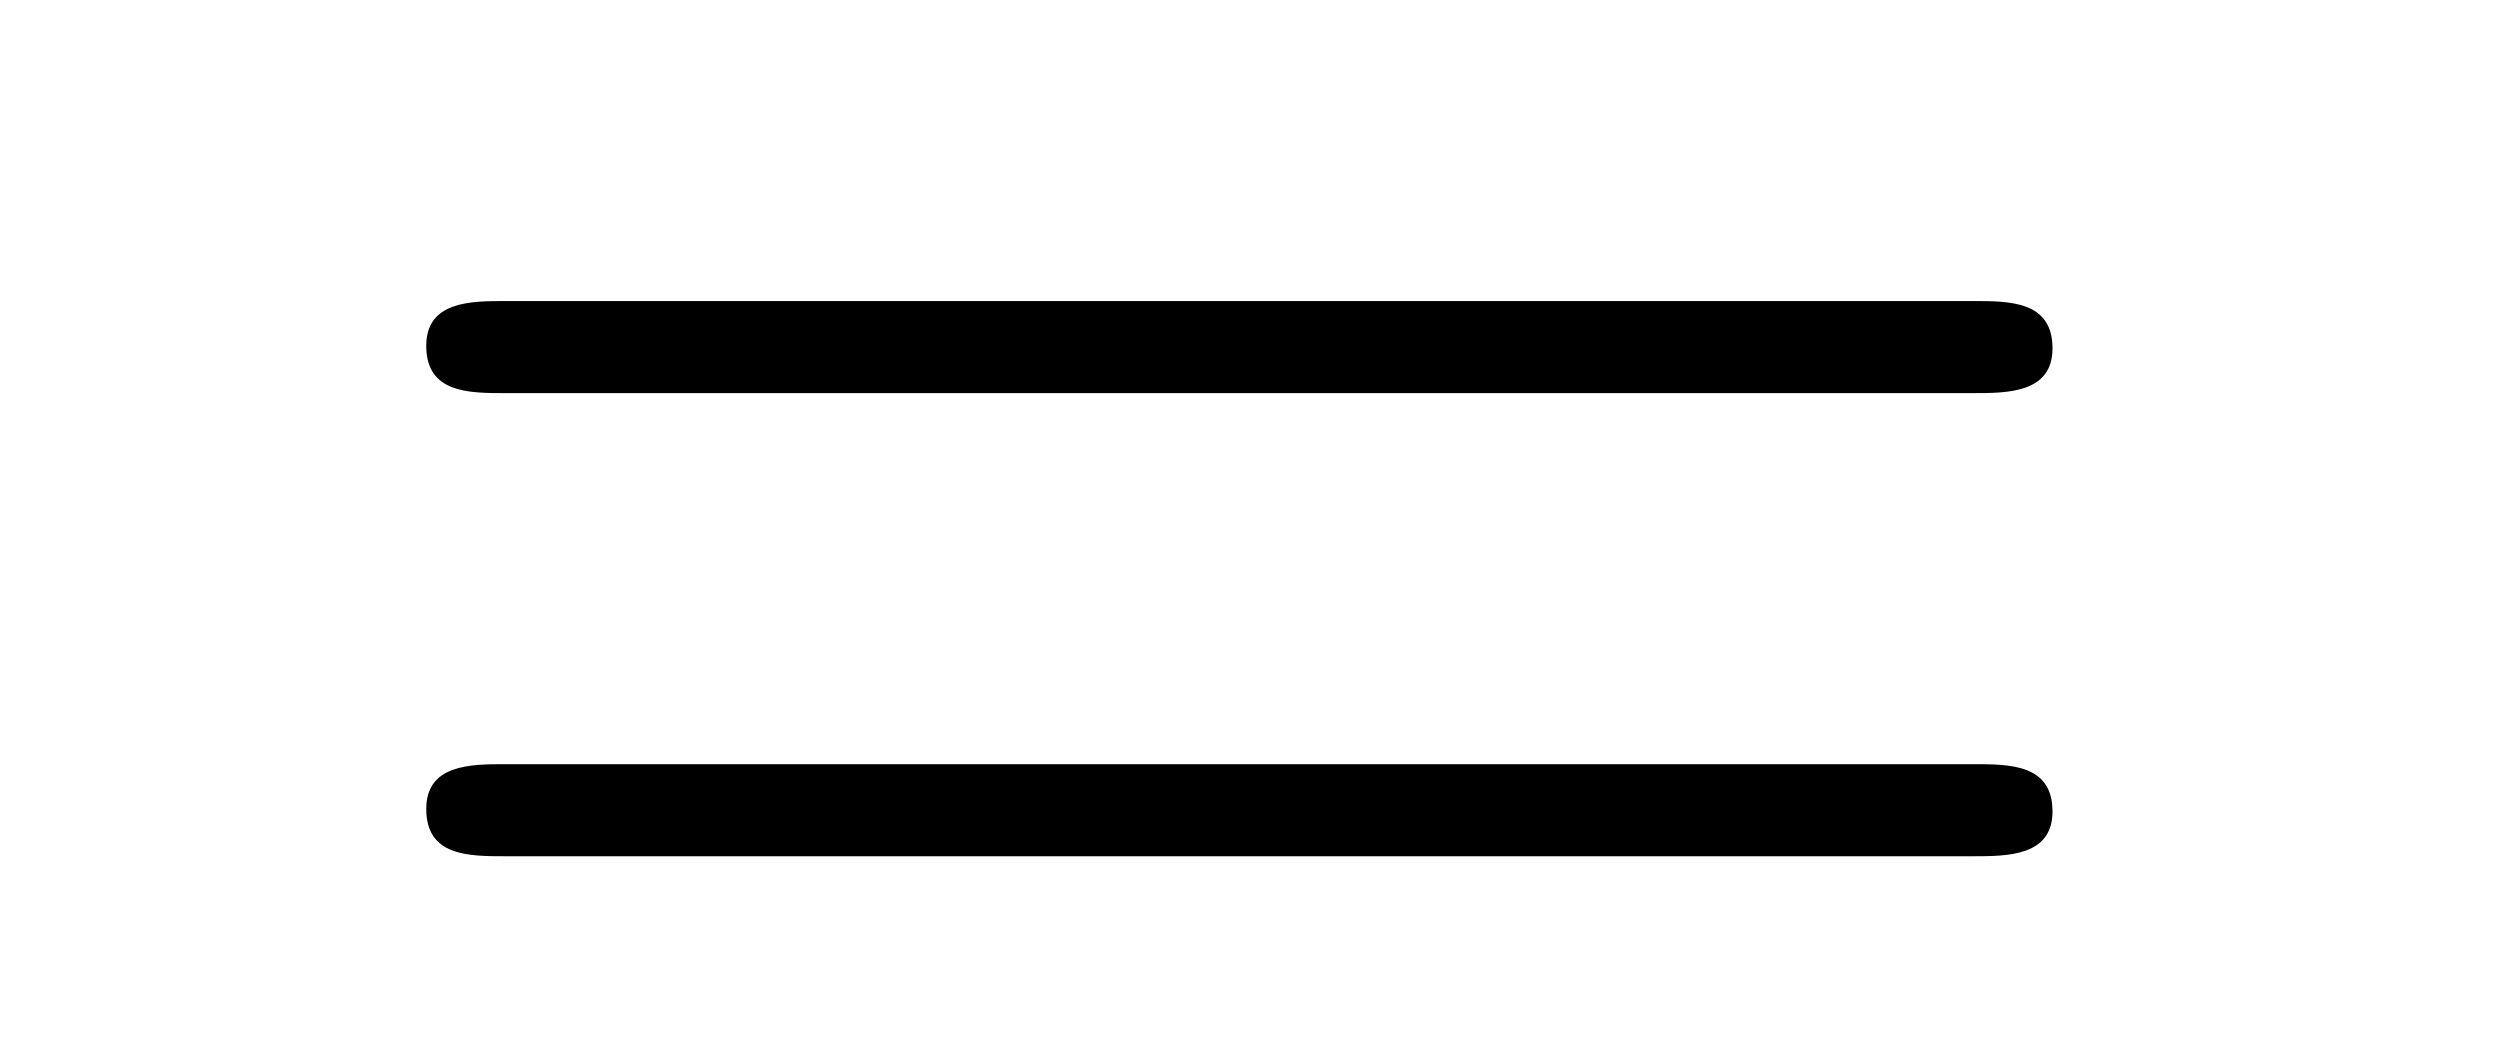 <?xml version='1.0'?>
<!-- This file was generated by dvisvgm 1.14.1 -->
<svg height='5pt' version='1.1' viewBox='0 -5 12 5' width='12pt' xmlns='http://www.w3.org/2000/svg' xmlns:xlink='http://www.w3.org/1999/xlink'>
<g id='page1'>
<g transform='matrix(1 0 0 1 -127 655)'>
<path d='M136.469 -658.113C136.636 -658.113 136.852 -658.113 136.852 -658.328C136.852 -658.555 136.648 -658.555 136.469 -658.555H129.428C129.261 -658.555 129.046 -658.555 129.046 -658.34C129.046 -658.113 129.249 -658.113 129.428 -658.113H136.469ZM136.469 -655.89C136.636 -655.89 136.852 -655.89 136.852 -656.105C136.852 -656.332 136.648 -656.332 136.469 -656.332H129.428C129.261 -656.332 129.046 -656.332 129.046 -656.117C129.046 -655.89 129.249 -655.89 129.428 -655.89H136.469Z' fill-rule='evenodd'/>
</g>
</g>
</svg>
